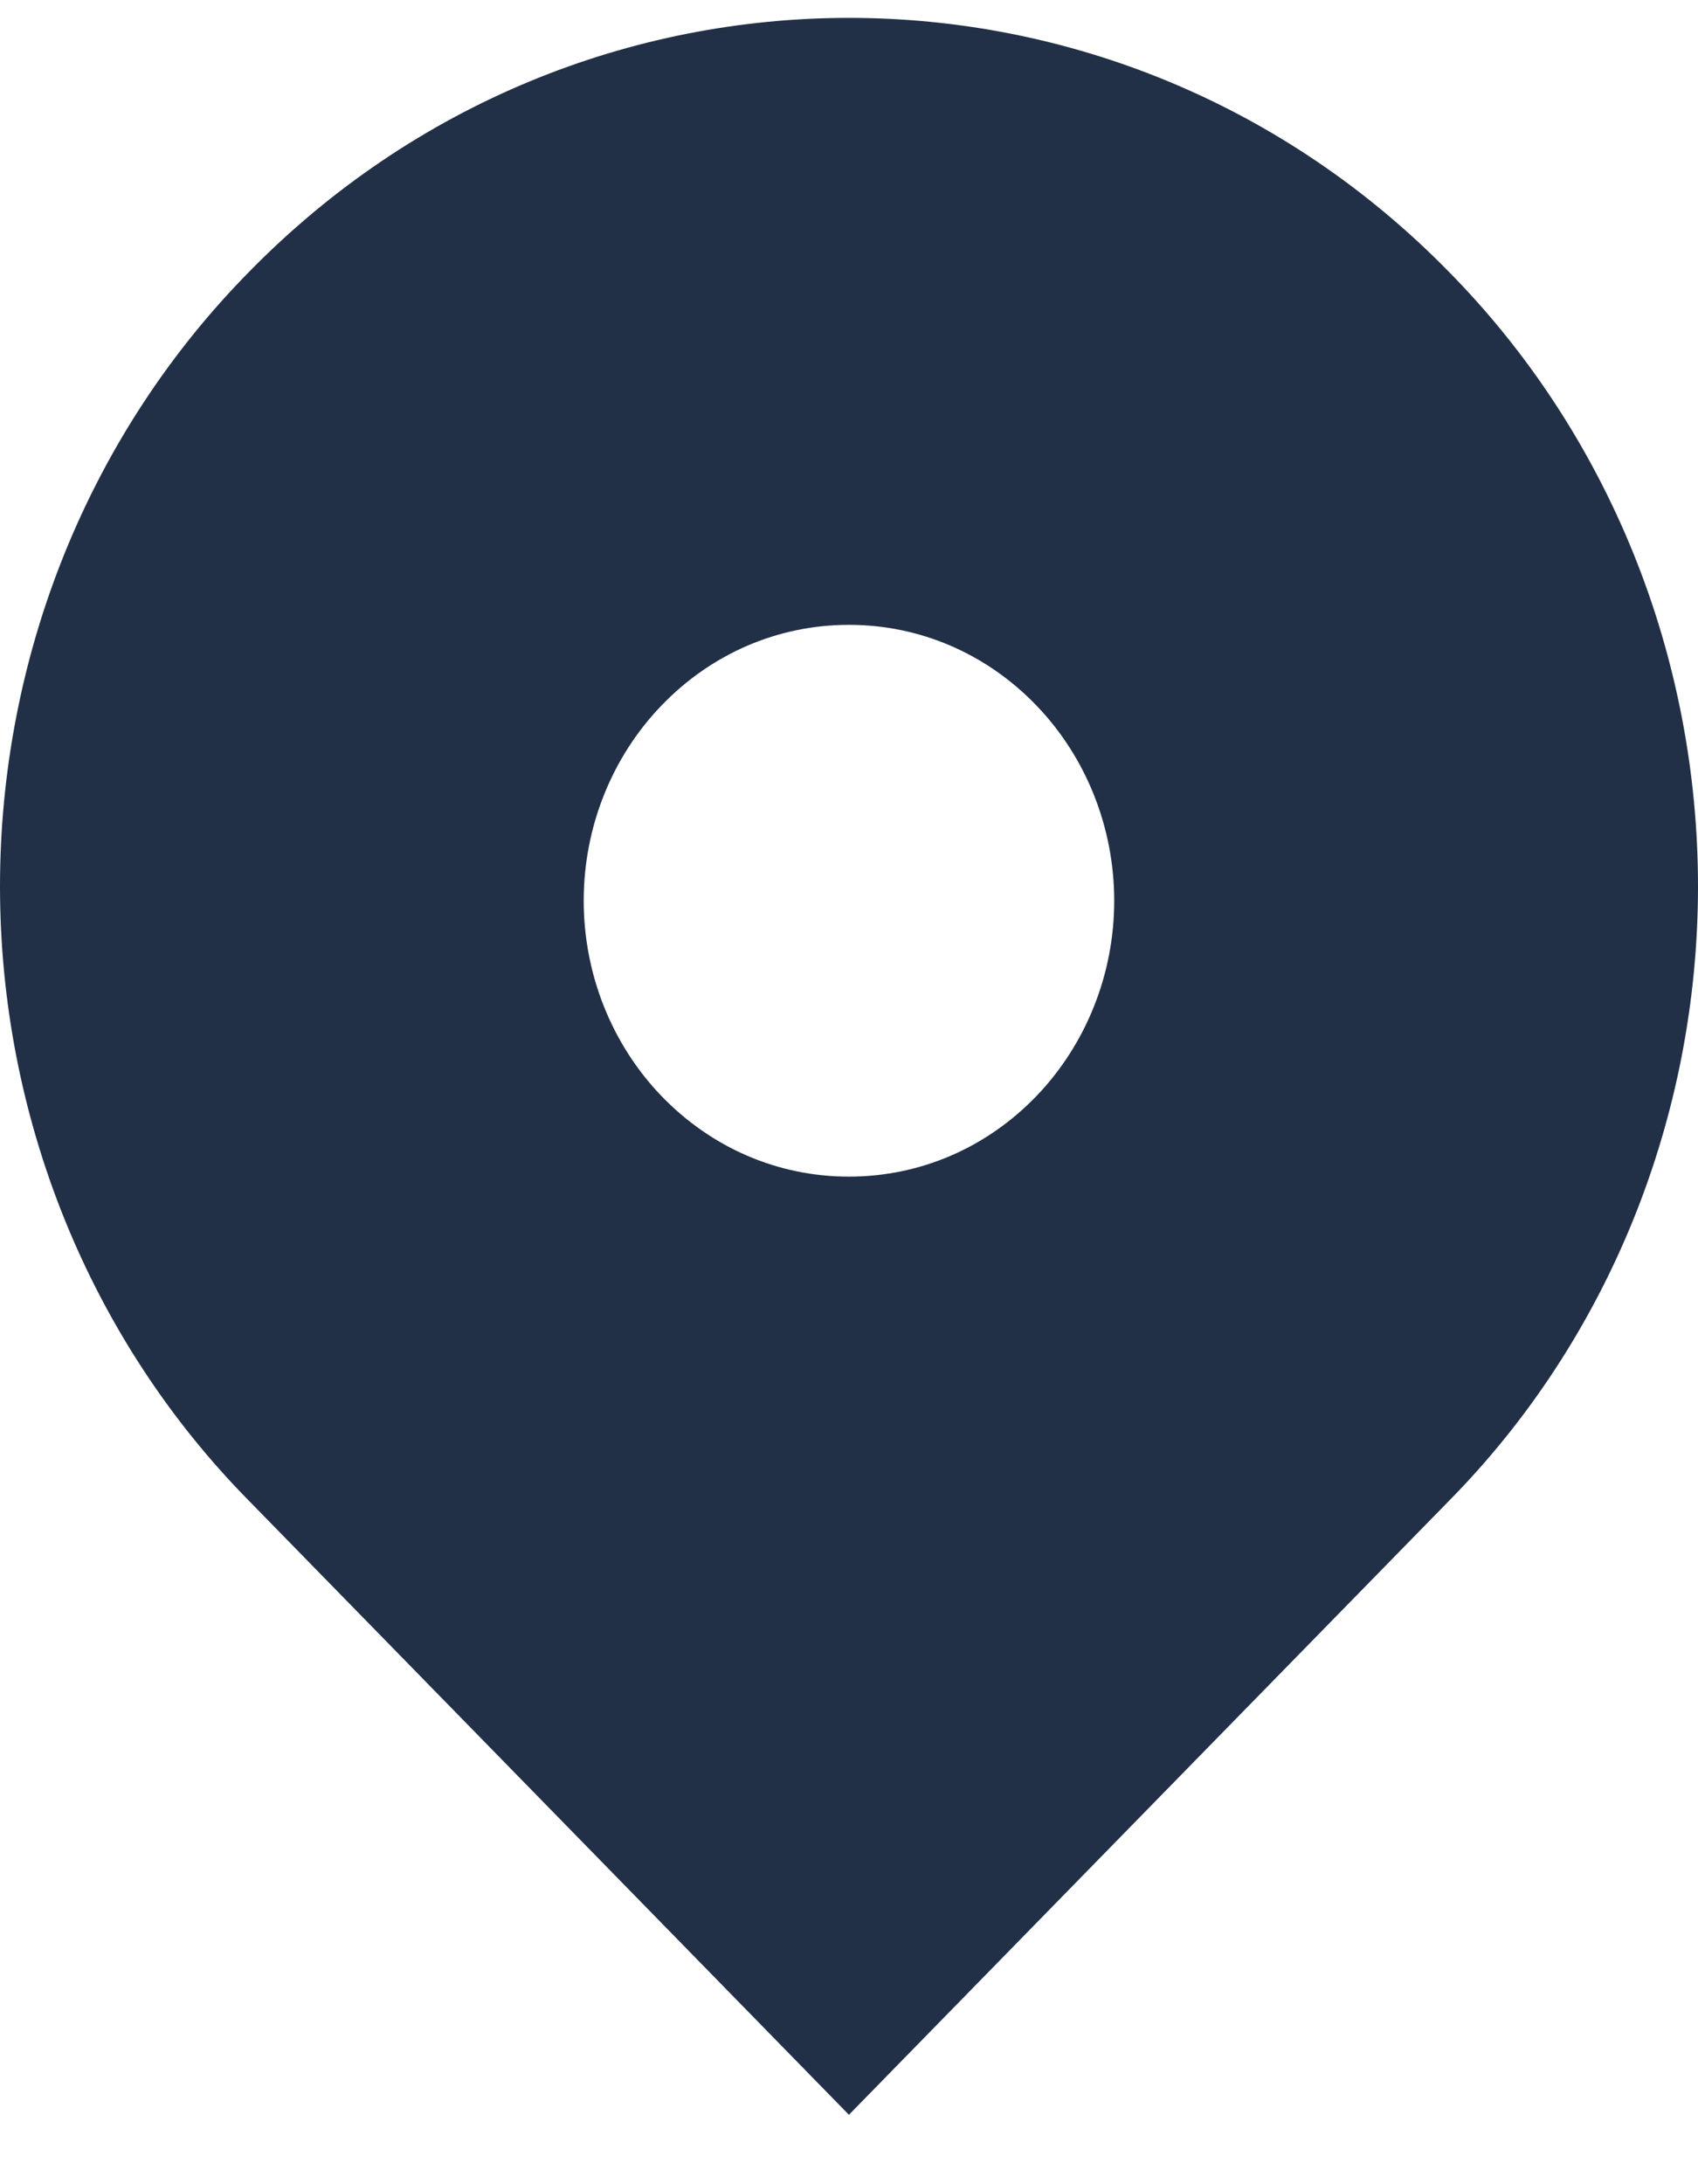 <?xml version="1.0" encoding="UTF-8"?> <svg xmlns="http://www.w3.org/2000/svg" width="21" height="27" viewBox="0 0 21 27" fill="none"><path d="M17.924 3.365C13.824 -0.827 7.176 -0.827 3.076 3.365C2.102 4.354 1.328 5.535 0.8 6.838C0.272 8.142 0 9.543 0 10.957C0 12.372 0.272 13.772 0.8 15.076C1.328 16.38 2.102 17.561 3.076 18.549L10.499 26.142L17.924 18.549C18.898 17.561 19.672 16.38 20.2 15.076C20.728 13.772 21 12.372 21 10.957C21 9.543 20.728 8.142 20.2 6.838C19.672 5.535 18.898 4.354 17.924 3.365ZM10.499 14.545C9.623 14.545 8.8 14.191 8.179 13.547C7.564 12.906 7.219 12.039 7.219 11.135C7.219 10.23 7.564 9.363 8.179 8.723C8.798 8.079 9.623 7.724 10.499 7.724C11.376 7.724 12.2 8.079 12.82 8.723C13.434 9.363 13.78 10.23 13.78 11.135C13.78 12.039 13.434 12.906 12.82 13.547C12.2 14.191 11.376 14.545 10.499 14.545Z" fill="#213046"></path></svg> 